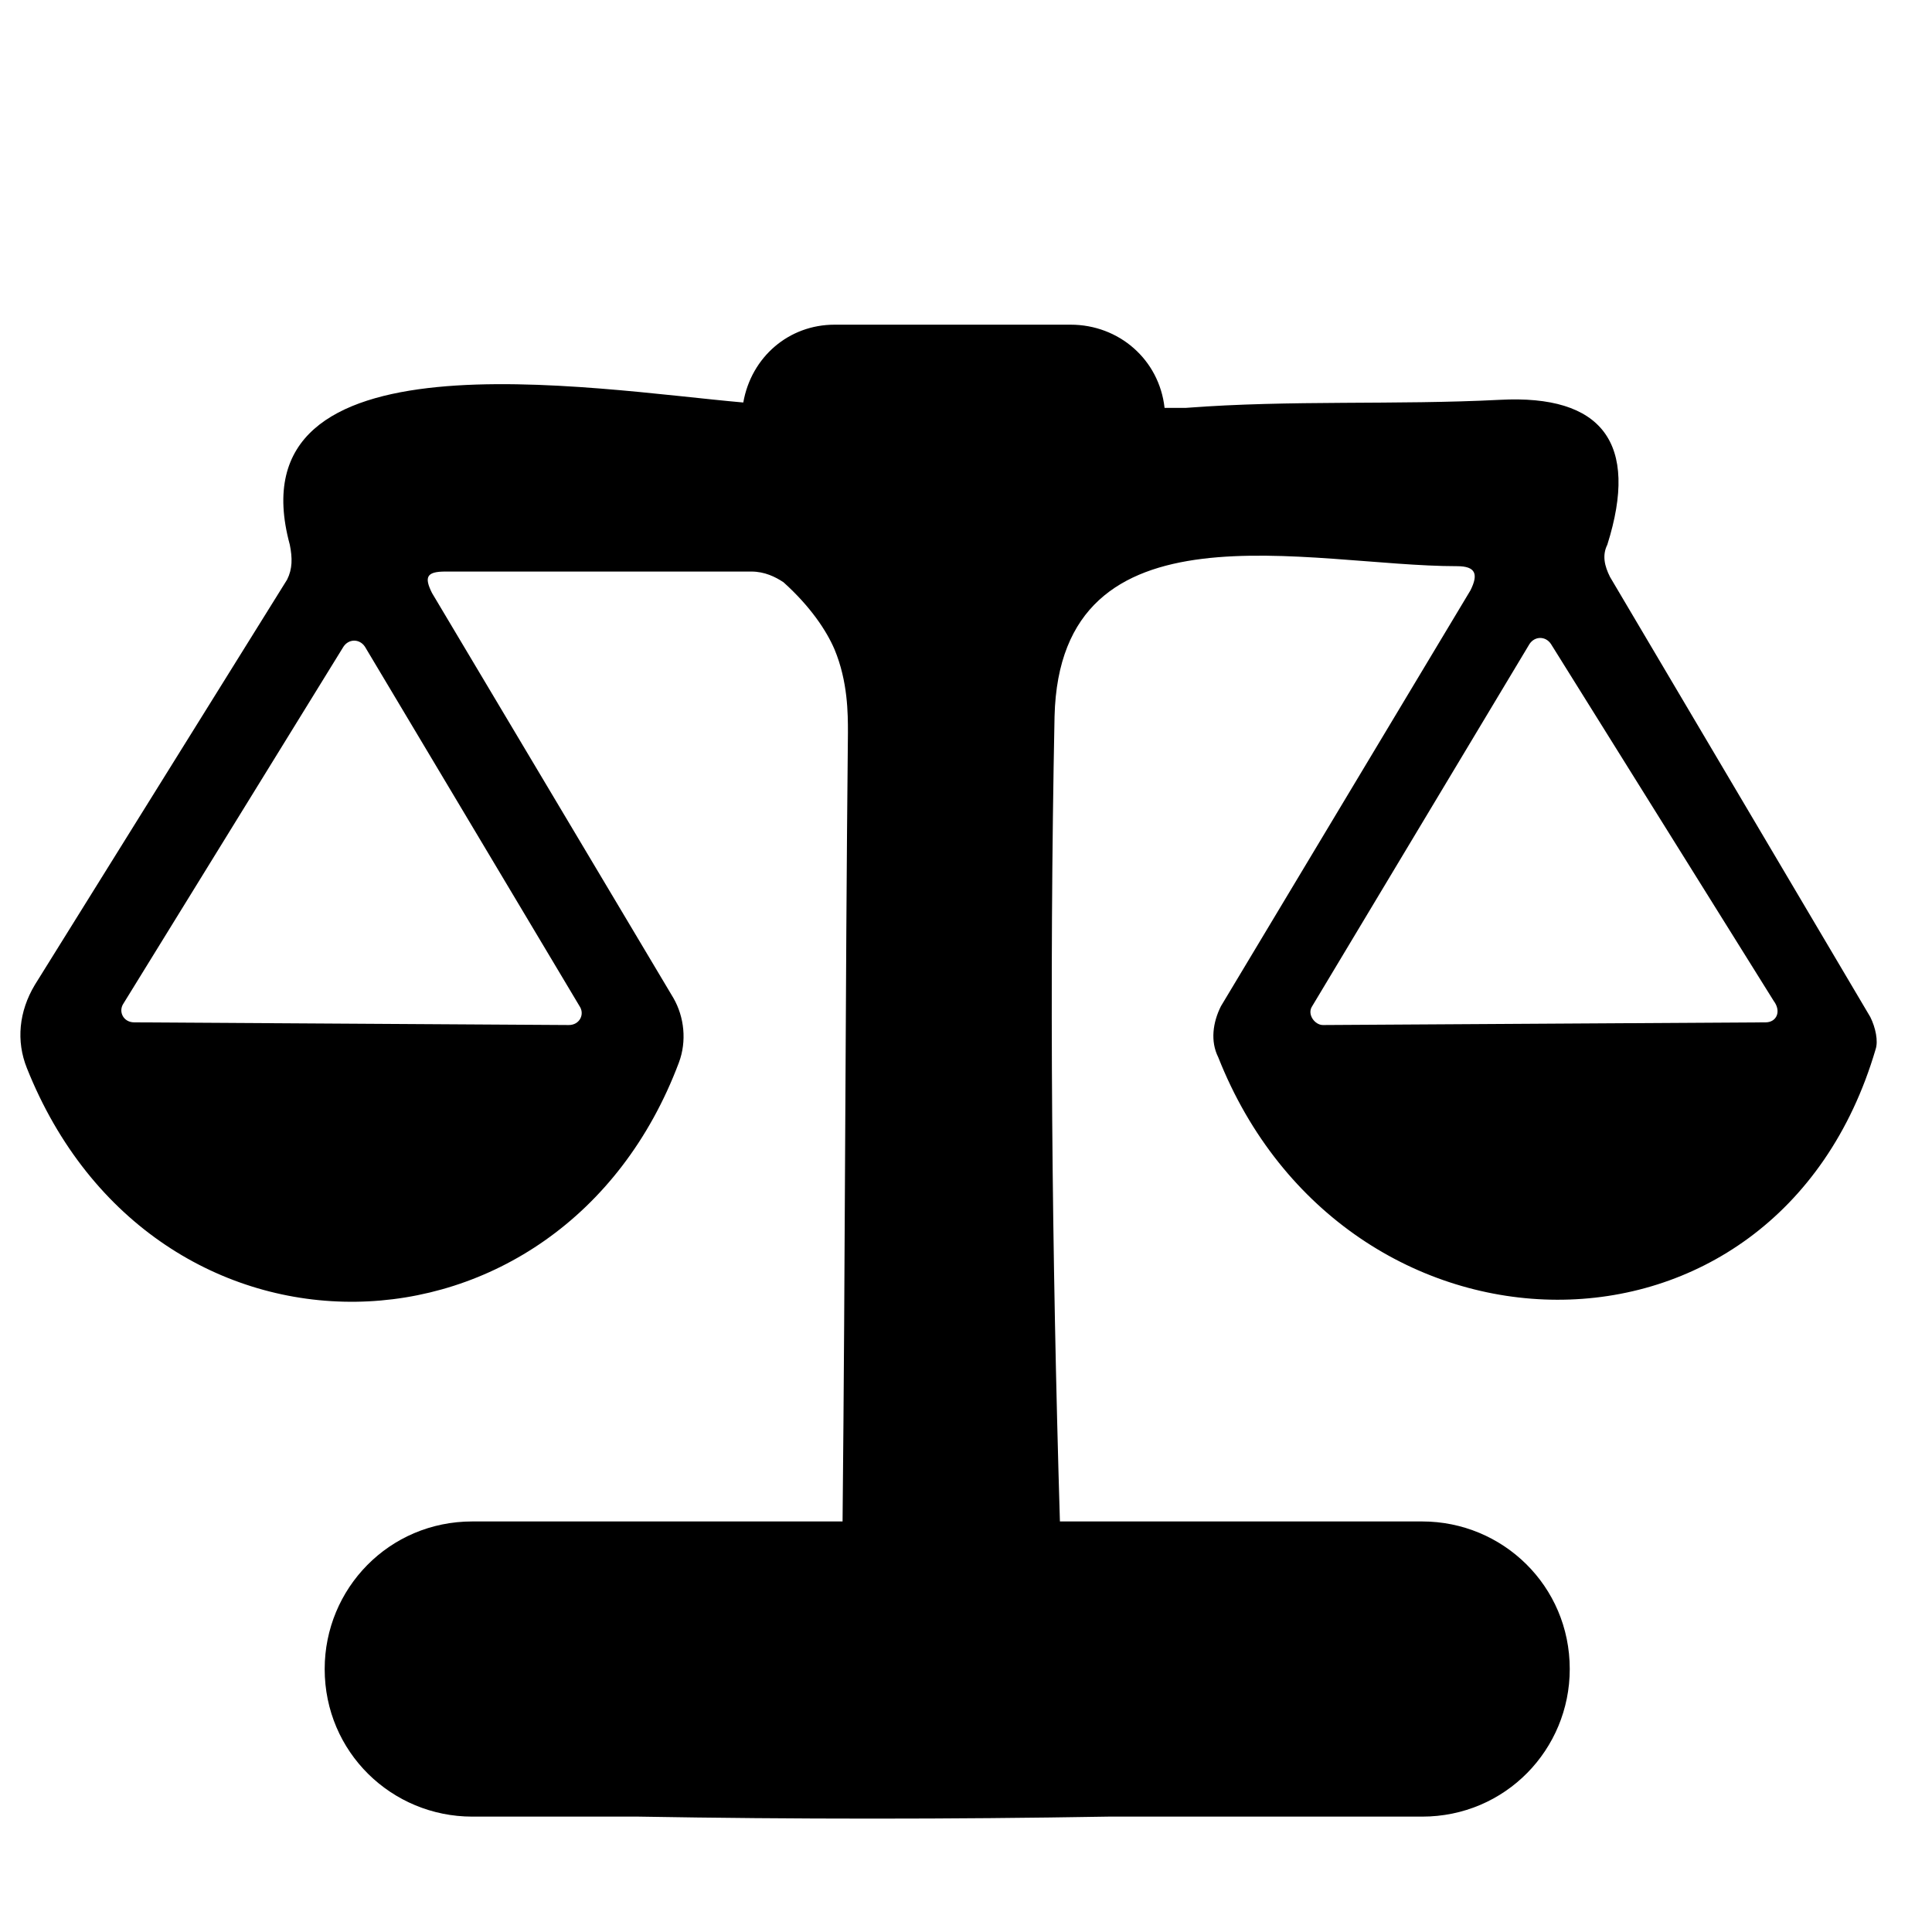 <?xml version="1.0" encoding="utf-8"?>
<!-- Generator: Adobe Illustrator 28.2.0, SVG Export Plug-In . SVG Version: 6.00 Build 0)  -->
<svg version="1.1" id="Layer_1" xmlns="http://www.w3.org/2000/svg" xmlns:xlink="http://www.w3.org/1999/xlink" x="0px" y="0px"
	 viewBox="0 0 72 72" style="enable-background:new 0 0 72 72;" xml:space="preserve">
<style type="text/css">
	.st0{fill:#FFFFFF;}
	.st1{fill:none;}
</style>
<g>
	<path class="st1" d="M12.8,24.1L4.6,37.4c-0.2,0.3,0,0.7,0.4,0.7l16.2,0.1c0.4,0,0.6-0.4,0.4-0.7l-8-13.4
		C13.4,23.8,13,23.8,12.8,24.1z"/>
	<path class="st1" d="M57.9,24.1c-0.2-0.3-0.6-0.3-0.8,0L49,37.6c-0.2,0.3,0,0.7,0.4,0.7l16.5-0.1c0.3,0,0.6-0.4,0.4-0.7L57.9,24.1z
		"/>
	<path d="M69.7,37.9l-9.7-16.4c-0.2-0.4-0.3-0.8-0.1-1.2c1.2-3.8-0.2-5.6-4-5.4c-3.9,0.2-7.8,0-11.7,0.3c-0.3,0-0.6,0-0.8,0
		c-0.2-1.8-1.7-3.1-3.5-3.1h-8.8c-1.7,0-3.1,1.2-3.4,2.9c-5.7-0.5-19.1-2.8-16.9,5.3c0.1,0.5,0.1,0.9-0.1,1.3L1.3,36.7
		c-0.6,1-0.7,2.1-0.3,3.1c4.7,11.8,19.9,11.5,24.3-0.2c0.3-0.8,0.2-1.7-0.2-2.4l-9-15.1c-0.3-0.6-0.2-0.8,0.5-0.8h11.4
		c0.5,0,0.9,0.2,1.2,0.4c1,0.9,1.6,1.8,1.9,2.5c0.5,1.2,0.5,2.4,0.5,3.1c-0.1,9.8-0.1,19.6-0.2,29.4h-1.8H17.6
		c-3.1,0-5.5,2.5-5.5,5.5c0,3.1,2.5,5.5,5.5,5.5H22h1.8c5.8,0.1,11.6,0.1,17.5,0H53c3.1,0,5.5-2.5,5.5-5.5c0-3.1-2.5-5.5-5.5-5.5
		H39.5c-0.3-10-0.4-20-0.2-30c0.2-8.2,9.5-5.6,15-5.6c0.7,0,0.8,0.3,0.5,0.9l-9.3,15.5c-0.3,0.6-0.4,1.3-0.1,1.9
		c4.7,11.9,20.8,12.3,24.5-0.3C70,38.8,69.9,38.3,69.7,37.9z M21.6,37.5c0.2,0.3,0,0.7-0.4,0.7L5,38.1c-0.4,0-0.6-0.4-0.4-0.7
		l8.2-13.3c0.2-0.3,0.6-0.3,0.8,0L21.6,37.5z M65.8,38.1l-16.5,0.1c-0.3,0-0.6-0.4-0.4-0.7l8.1-13.5c0.2-0.3,0.6-0.3,0.8,0l8.3,13.3
		C66.4,37.7,66.2,38.1,65.8,38.1z"/>
</g>
</svg>
